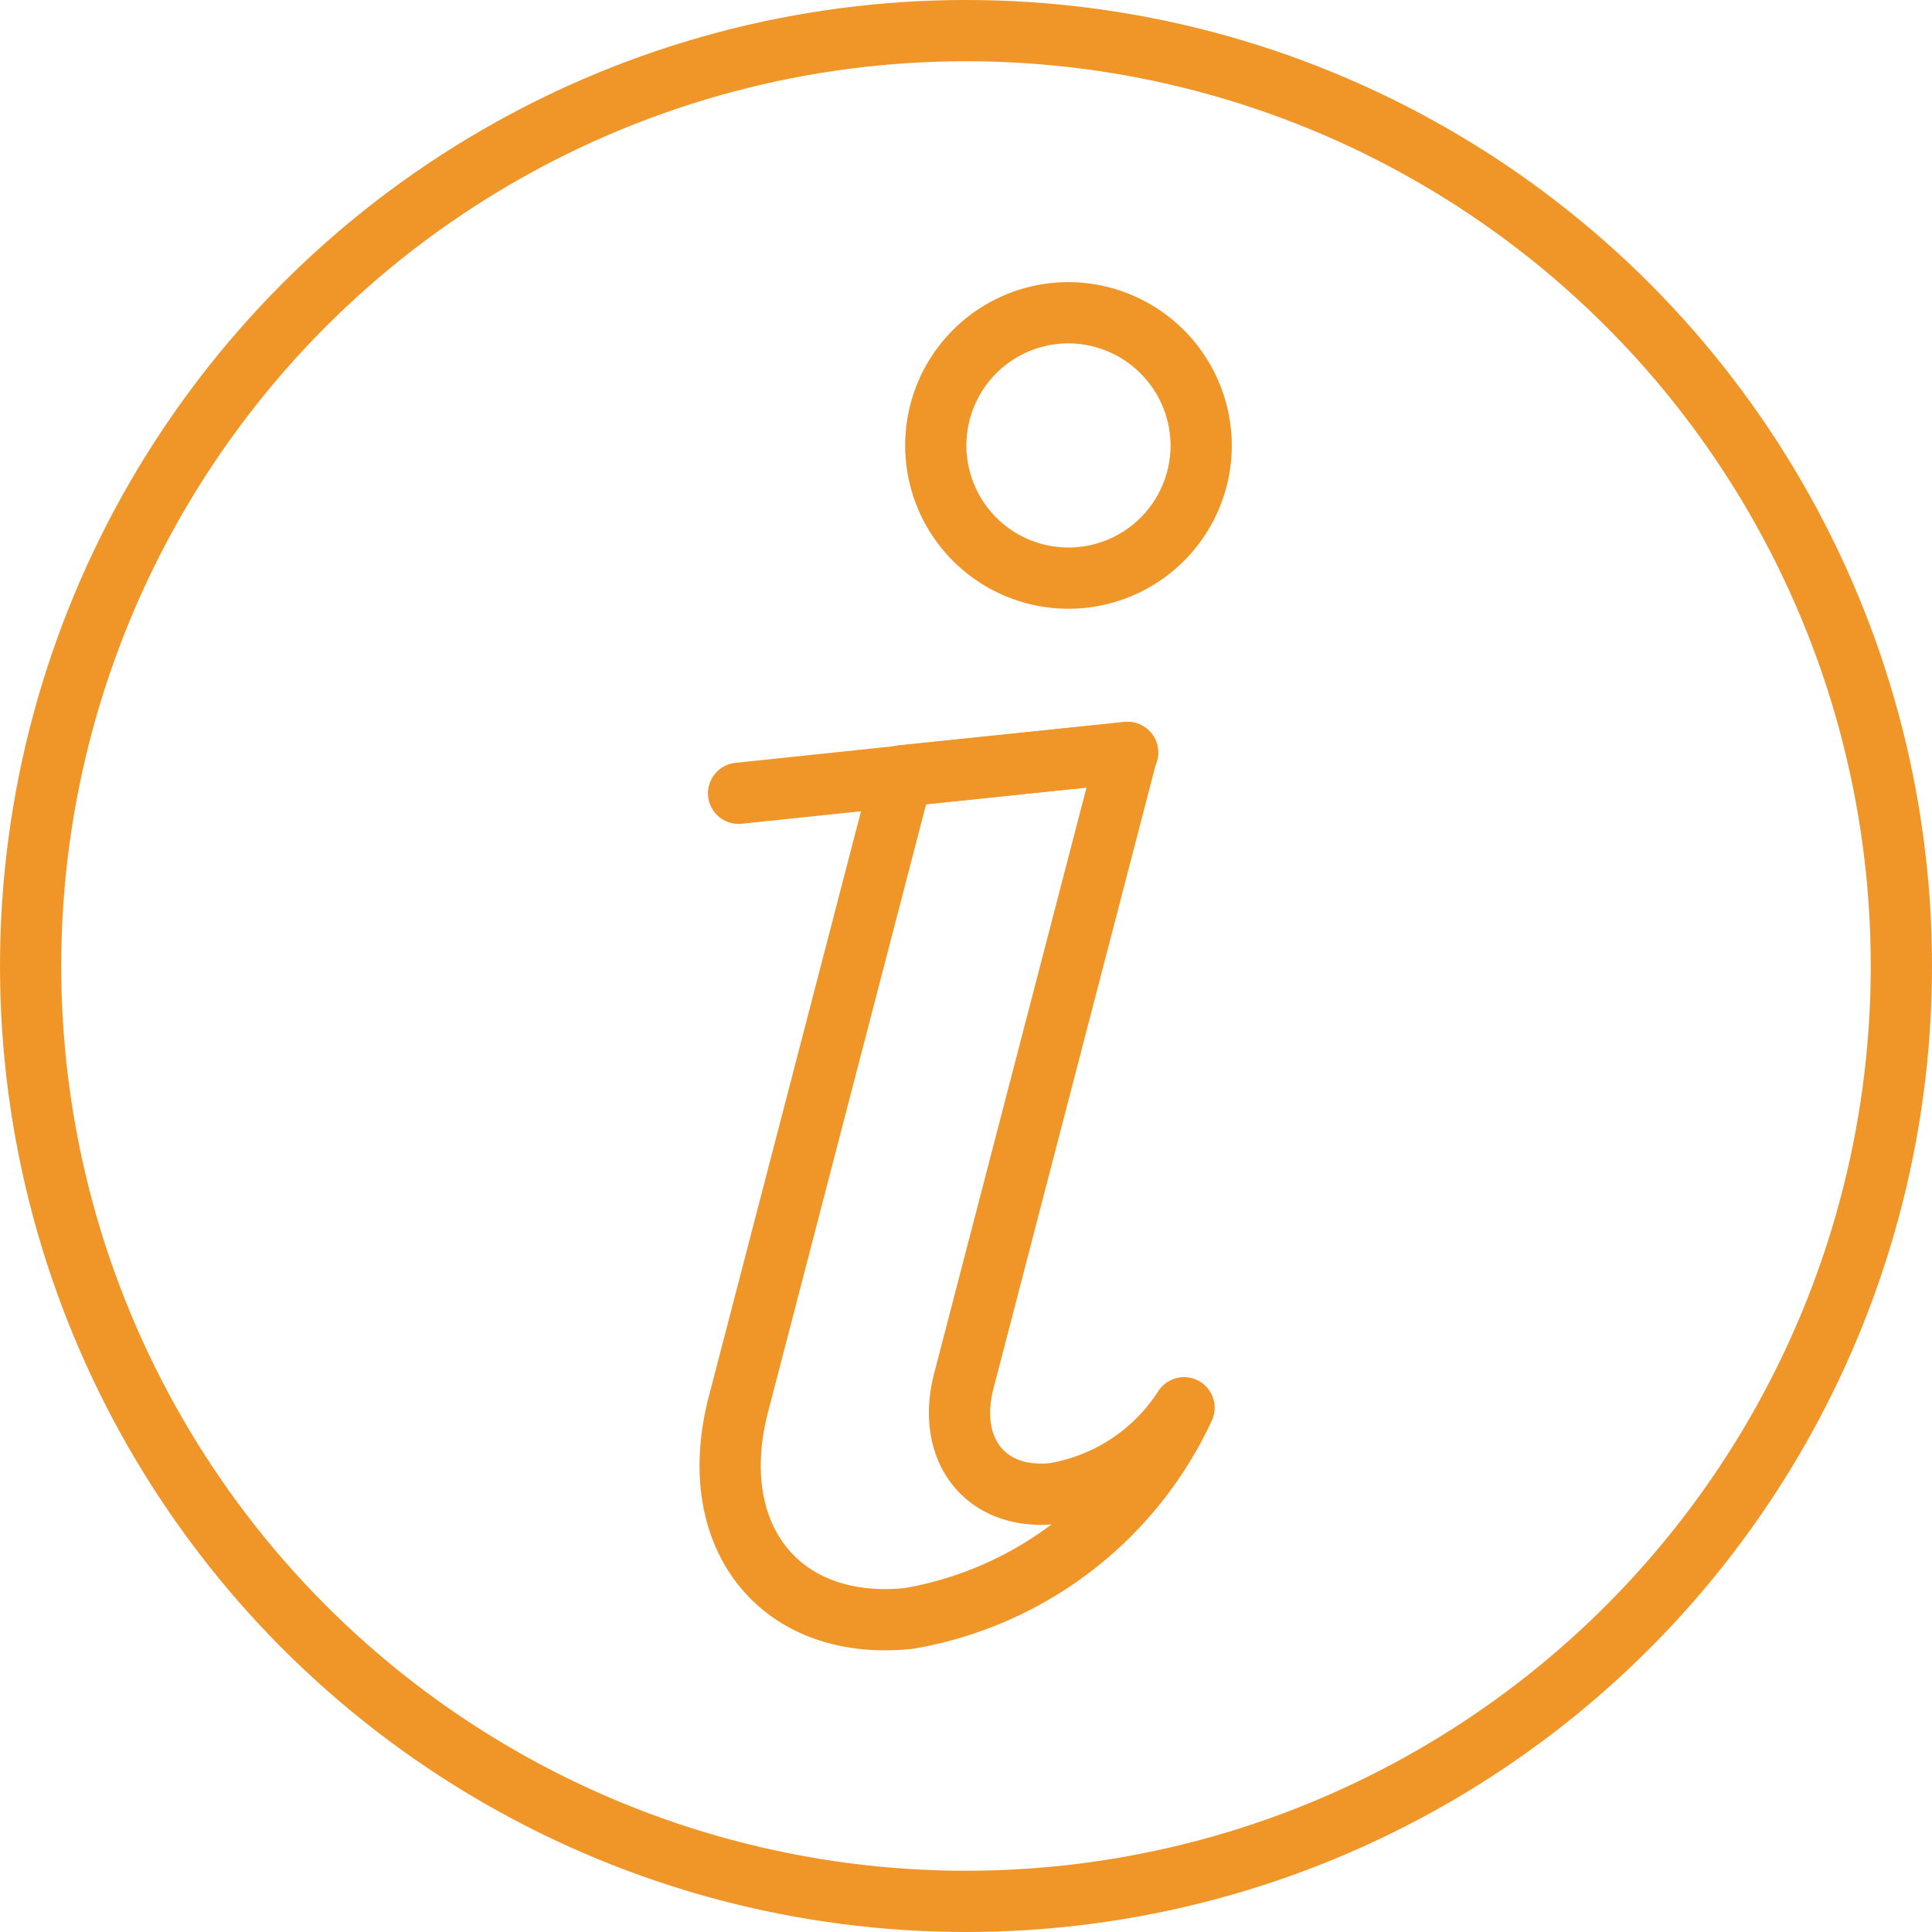 <svg xmlns="http://www.w3.org/2000/svg" viewBox="0 0 47.32 47.32"><defs><style>.cls-1,.cls-2{fill:none;stroke:#f09628;stroke-linecap:round;stroke-linejoin:round;}.cls-1{stroke-width:1.5px;}.cls-2{stroke-width:1.5px;}</style></defs><g id="Capa_2" data-name="Capa 2"><g id="Background"><g id="Grupo_240" data-name="Grupo 240"><g id="Grupo_239" data-name="Grupo 239"><g id="Grupo_238" data-name="Grupo 238"><g id="Grupo_237" data-name="Grupo 237"><g id="Grupo_236" data-name="Grupo 236"><path id="Trazado_130" data-name="Trazado 130" class="cls-1" d="M25.81,36.58c-1.66.18-2.65-1.06-2.2-2.77l4-15.38L22.09,19l-4,15.38h0c-.85,3.24,1,5.59,4.17,5.26A9.13,9.13,0,0,0,29,34.48,4.71,4.71,0,0,1,25.81,36.58Z"/><line id="Línea_123" data-name="Línea 123" class="cls-1" x1="27.62" y1="18.43" x2="18.09" y2="19.43"/></g><path id="Trazado_131" data-name="Trazado 131" class="cls-1" d="M29.42,10.91a3.25,3.25,0,1,1-3.25-3.25h0A3.26,3.26,0,0,1,29.42,10.91Z"/></g><circle id="Elipse_30" data-name="Elipse 30" class="cls-2" cx="23.66" cy="23.66" r="22.91"/></g></g></g></g></g></svg>